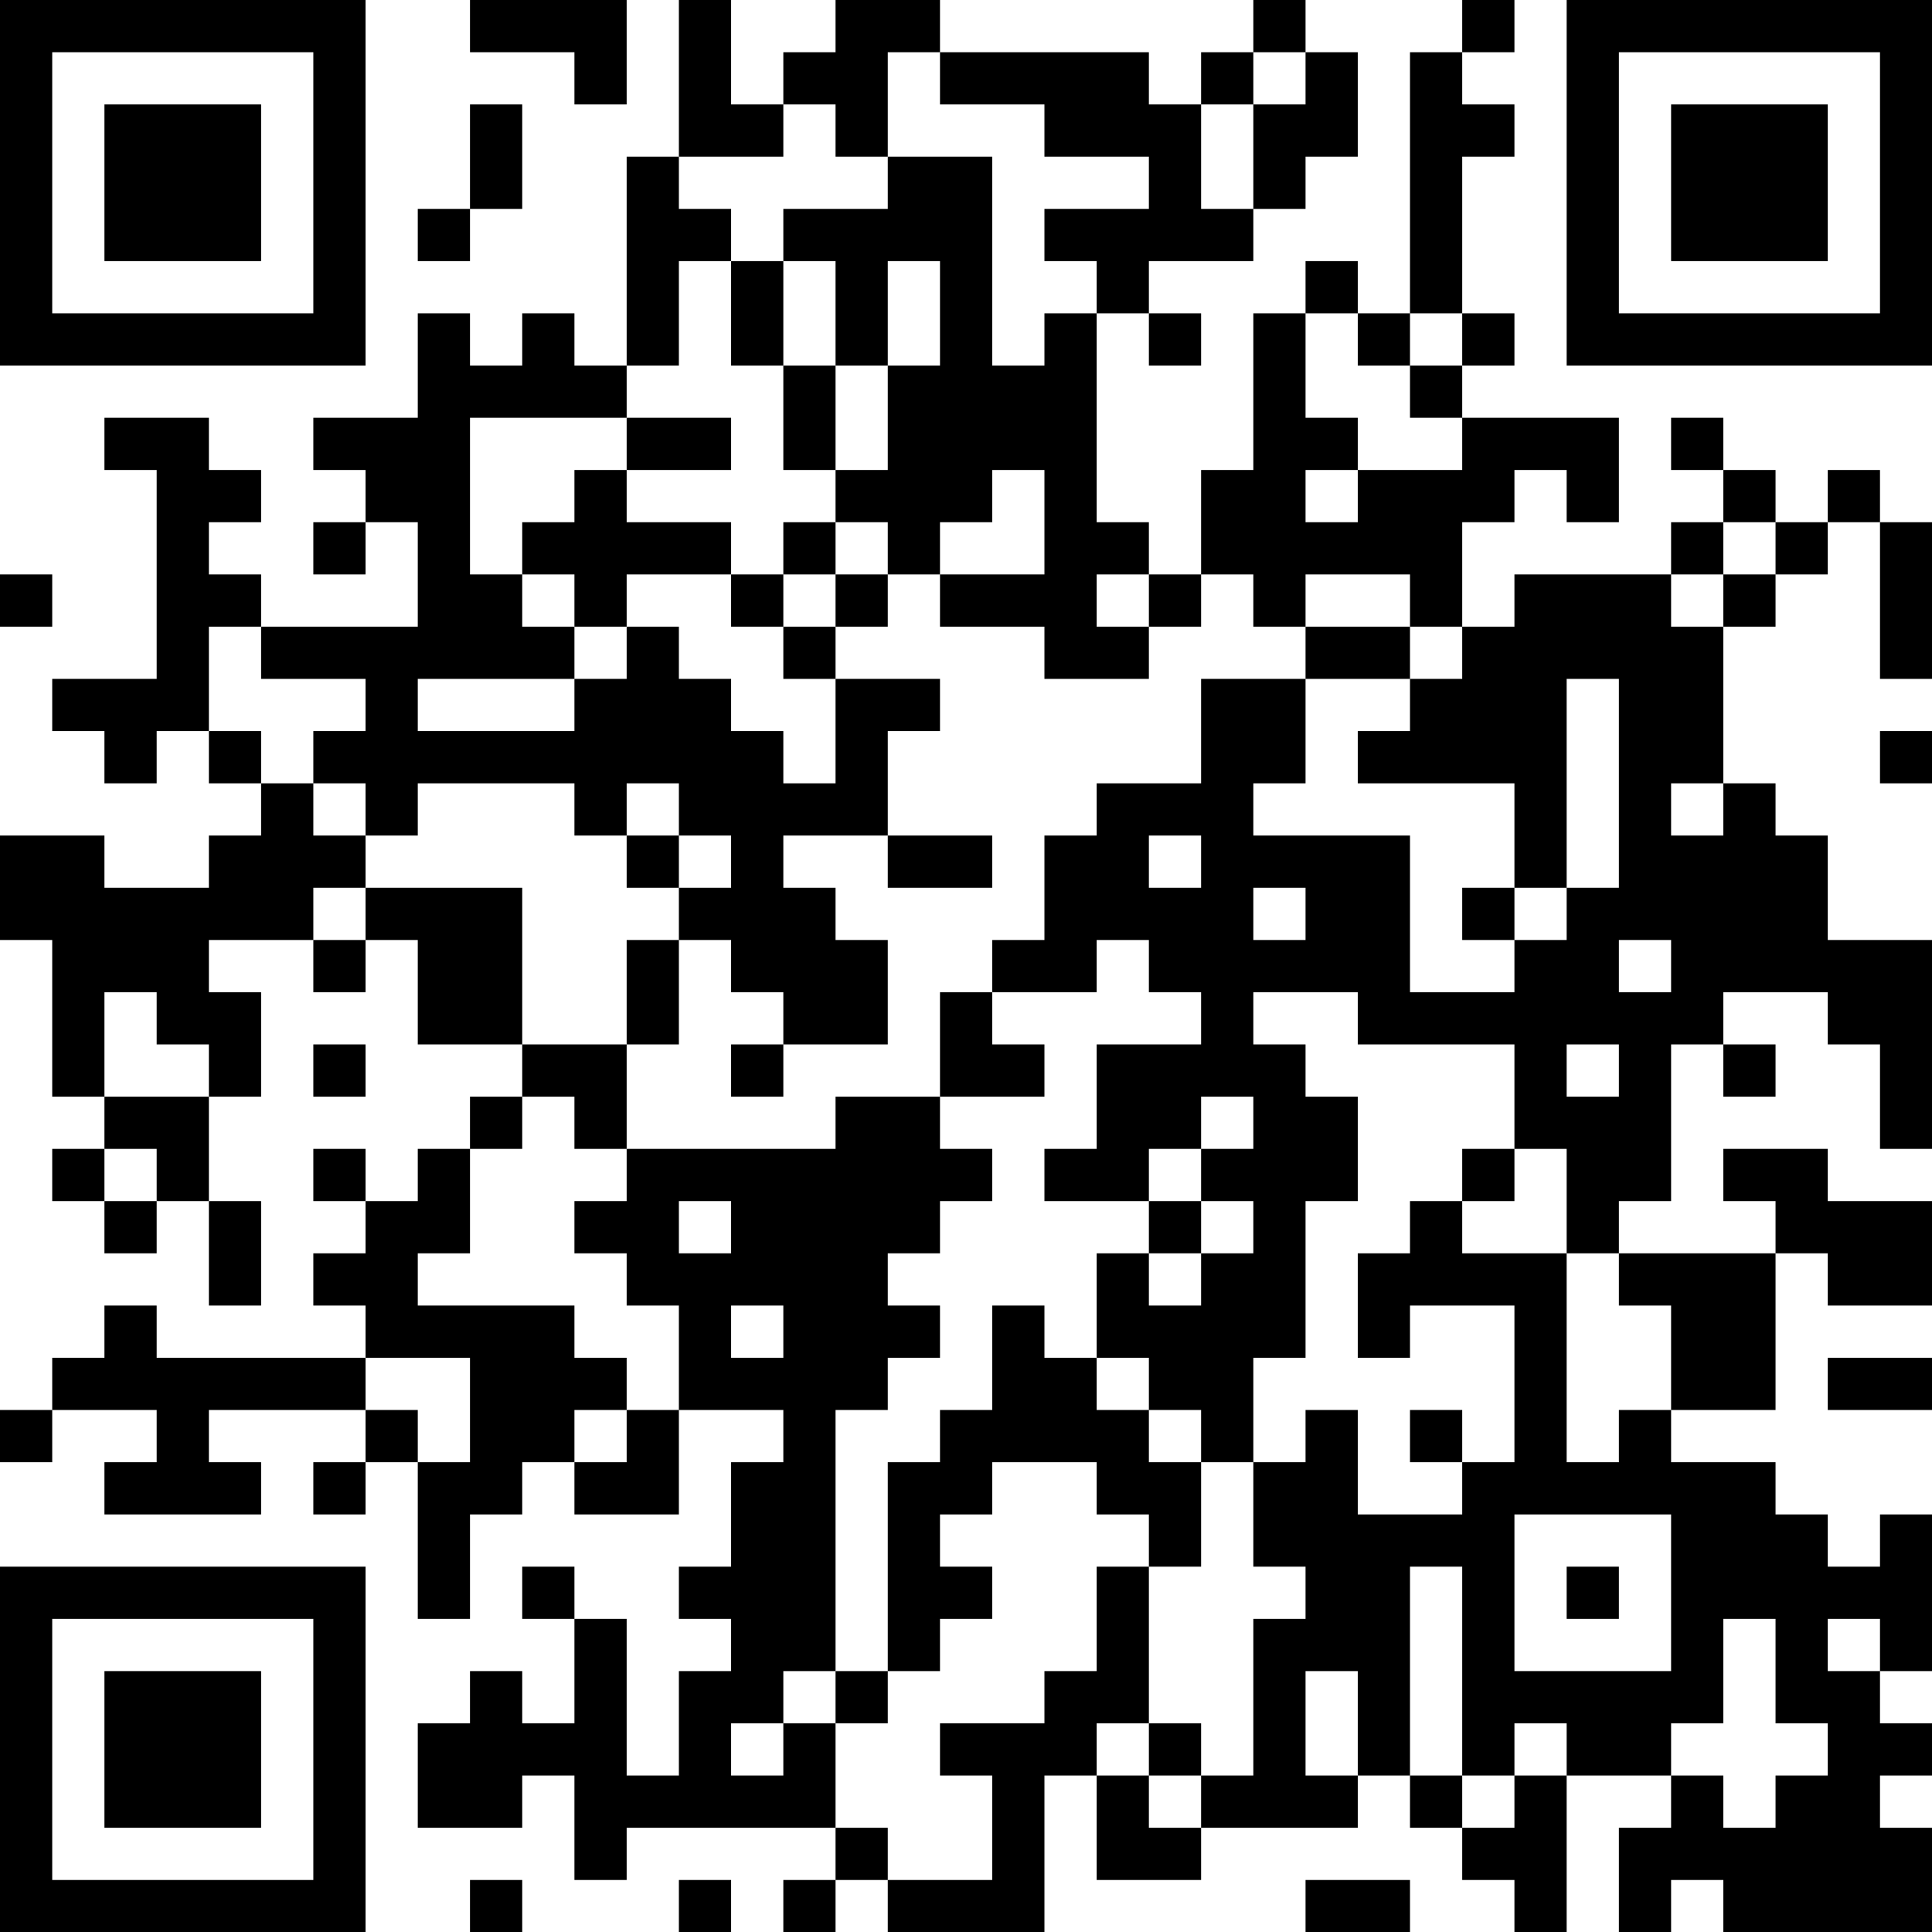 <?xml version="1.0" encoding="UTF-8"?>
<svg xmlns="http://www.w3.org/2000/svg" version="1.1" width="100" height="100" viewBox="0 0 100 100"><rect x="0" y="0" width="100" height="100" fill="#ffffff"/><g transform="scale(2.703)"><g transform="translate(0,0)"><path fill-rule="evenodd" d="M9 0L9 1L11 1L11 2L12 2L12 0ZM13 0L13 3L12 3L12 7L11 7L11 6L10 6L10 7L9 7L9 6L8 6L8 8L6 8L6 9L7 9L7 10L6 10L6 11L7 11L7 10L8 10L8 12L5 12L5 11L4 11L4 10L5 10L5 9L4 9L4 8L2 8L2 9L3 9L3 13L1 13L1 14L2 14L2 15L3 15L3 14L4 14L4 15L5 15L5 16L4 16L4 17L2 17L2 16L0 16L0 18L1 18L1 21L2 21L2 22L1 22L1 23L2 23L2 24L3 24L3 23L4 23L4 25L5 25L5 23L4 23L4 21L5 21L5 19L4 19L4 18L6 18L6 19L7 19L7 18L8 18L8 20L10 20L10 21L9 21L9 22L8 22L8 23L7 23L7 22L6 22L6 23L7 23L7 24L6 24L6 25L7 25L7 26L3 26L3 25L2 25L2 26L1 26L1 27L0 27L0 28L1 28L1 27L3 27L3 28L2 28L2 29L5 29L5 28L4 28L4 27L7 27L7 28L6 28L6 29L7 29L7 28L8 28L8 31L9 31L9 29L10 29L10 28L11 28L11 29L13 29L13 27L15 27L15 28L14 28L14 30L13 30L13 31L14 31L14 32L13 32L13 34L12 34L12 31L11 31L11 30L10 30L10 31L11 31L11 33L10 33L10 32L9 32L9 33L8 33L8 35L10 35L10 34L11 34L11 36L12 36L12 35L16 35L16 36L15 36L15 37L16 37L16 36L17 36L17 37L20 37L20 34L21 34L21 36L23 36L23 35L26 35L26 34L27 34L27 35L28 35L28 36L29 36L29 37L30 37L30 34L32 34L32 35L31 35L31 37L32 37L32 36L33 36L33 37L37 37L37 35L36 35L36 34L37 34L37 33L36 33L36 32L37 32L37 29L36 29L36 30L35 30L35 29L34 29L34 28L32 28L32 27L34 27L34 24L35 24L35 25L37 25L37 23L35 23L35 22L33 22L33 23L34 23L34 24L31 24L31 23L32 23L32 20L33 20L33 21L34 21L34 20L33 20L33 19L35 19L35 20L36 20L36 22L37 22L37 18L35 18L35 16L34 16L34 15L33 15L33 12L34 12L34 11L35 11L35 10L36 10L36 13L37 13L37 10L36 10L36 9L35 9L35 10L34 10L34 9L33 9L33 8L32 8L32 9L33 9L33 10L32 10L32 11L29 11L29 12L28 12L28 10L29 10L29 9L30 9L30 10L31 10L31 8L28 8L28 7L29 7L29 6L28 6L28 3L29 3L29 2L28 2L28 1L29 1L29 0L28 0L28 1L27 1L27 6L26 6L26 5L25 5L25 6L24 6L24 9L23 9L23 11L22 11L22 10L21 10L21 6L22 6L22 7L23 7L23 6L22 6L22 5L24 5L24 4L25 4L25 3L26 3L26 1L25 1L25 0L24 0L24 1L23 1L23 2L22 2L22 1L18 1L18 0L16 0L16 1L15 1L15 2L14 2L14 0ZM17 1L17 3L16 3L16 2L15 2L15 3L13 3L13 4L14 4L14 5L13 5L13 7L12 7L12 8L9 8L9 11L10 11L10 12L11 12L11 13L8 13L8 14L11 14L11 13L12 13L12 12L13 12L13 13L14 13L14 14L15 14L15 15L16 15L16 13L18 13L18 14L17 14L17 16L15 16L15 17L16 17L16 18L17 18L17 20L15 20L15 19L14 19L14 18L13 18L13 17L14 17L14 16L13 16L13 15L12 15L12 16L11 16L11 15L8 15L8 16L7 16L7 15L6 15L6 14L7 14L7 13L5 13L5 12L4 12L4 14L5 14L5 15L6 15L6 16L7 16L7 17L6 17L6 18L7 18L7 17L10 17L10 20L12 20L12 22L11 22L11 21L10 21L10 22L9 22L9 24L8 24L8 25L11 25L11 26L12 26L12 27L11 27L11 28L12 28L12 27L13 27L13 25L12 25L12 24L11 24L11 23L12 23L12 22L16 22L16 21L18 21L18 22L19 22L19 23L18 23L18 24L17 24L17 25L18 25L18 26L17 26L17 27L16 27L16 32L15 32L15 33L14 33L14 34L15 34L15 33L16 33L16 35L17 35L17 36L19 36L19 34L18 34L18 33L20 33L20 32L21 32L21 30L22 30L22 33L21 33L21 34L22 34L22 35L23 35L23 34L24 34L24 31L25 31L25 30L24 30L24 28L25 28L25 27L26 27L26 29L28 29L28 28L29 28L29 25L27 25L27 26L26 26L26 24L27 24L27 23L28 23L28 24L30 24L30 28L31 28L31 27L32 27L32 25L31 25L31 24L30 24L30 22L29 22L29 20L26 20L26 19L24 19L24 20L25 20L25 21L26 21L26 23L25 23L25 26L24 26L24 28L23 28L23 27L22 27L22 26L21 26L21 24L22 24L22 25L23 25L23 24L24 24L24 23L23 23L23 22L24 22L24 21L23 21L23 22L22 22L22 23L20 23L20 22L21 22L21 20L23 20L23 19L22 19L22 18L21 18L21 19L19 19L19 18L20 18L20 16L21 16L21 15L23 15L23 13L25 13L25 15L24 15L24 16L27 16L27 19L29 19L29 18L30 18L30 17L31 17L31 13L30 13L30 17L29 17L29 15L26 15L26 14L27 14L27 13L28 13L28 12L27 12L27 11L25 11L25 12L24 12L24 11L23 11L23 12L22 12L22 11L21 11L21 12L22 12L22 13L20 13L20 12L18 12L18 11L20 11L20 9L19 9L19 10L18 10L18 11L17 11L17 10L16 10L16 9L17 9L17 7L18 7L18 5L17 5L17 7L16 7L16 5L15 5L15 4L17 4L17 3L19 3L19 7L20 7L20 6L21 6L21 5L20 5L20 4L22 4L22 3L20 3L20 2L18 2L18 1ZM24 1L24 2L23 2L23 4L24 4L24 2L25 2L25 1ZM9 2L9 4L8 4L8 5L9 5L9 4L10 4L10 2ZM14 5L14 7L15 7L15 9L16 9L16 7L15 7L15 5ZM25 6L25 8L26 8L26 9L25 9L25 10L26 10L26 9L28 9L28 8L27 8L27 7L28 7L28 6L27 6L27 7L26 7L26 6ZM12 8L12 9L11 9L11 10L10 10L10 11L11 11L11 12L12 12L12 11L14 11L14 12L15 12L15 13L16 13L16 12L17 12L17 11L16 11L16 10L15 10L15 11L14 11L14 10L12 10L12 9L14 9L14 8ZM33 10L33 11L32 11L32 12L33 12L33 11L34 11L34 10ZM0 11L0 12L1 12L1 11ZM15 11L15 12L16 12L16 11ZM25 12L25 13L27 13L27 12ZM36 14L36 15L37 15L37 14ZM32 15L32 16L33 16L33 15ZM12 16L12 17L13 17L13 16ZM17 16L17 17L19 17L19 16ZM22 16L22 17L23 17L23 16ZM24 17L24 18L25 18L25 17ZM28 17L28 18L29 18L29 17ZM12 18L12 20L13 20L13 18ZM31 18L31 19L32 19L32 18ZM2 19L2 21L4 21L4 20L3 20L3 19ZM18 19L18 21L20 21L20 20L19 20L19 19ZM6 20L6 21L7 21L7 20ZM14 20L14 21L15 21L15 20ZM30 20L30 21L31 21L31 20ZM2 22L2 23L3 23L3 22ZM28 22L28 23L29 23L29 22ZM13 23L13 24L14 24L14 23ZM22 23L22 24L23 24L23 23ZM14 25L14 26L15 26L15 25ZM19 25L19 27L18 27L18 28L17 28L17 32L16 32L16 33L17 33L17 32L18 32L18 31L19 31L19 30L18 30L18 29L19 29L19 28L21 28L21 29L22 29L22 30L23 30L23 28L22 28L22 27L21 27L21 26L20 26L20 25ZM7 26L7 27L8 27L8 28L9 28L9 26ZM35 26L35 27L37 27L37 26ZM27 27L27 28L28 28L28 27ZM29 29L29 32L32 32L32 29ZM27 30L27 34L28 34L28 35L29 35L29 34L30 34L30 33L29 33L29 34L28 34L28 30ZM30 30L30 31L31 31L31 30ZM33 31L33 33L32 33L32 34L33 34L33 35L34 35L34 34L35 34L35 33L34 33L34 31ZM35 31L35 32L36 32L36 31ZM25 32L25 34L26 34L26 32ZM22 33L22 34L23 34L23 33ZM9 36L9 37L10 37L10 36ZM13 36L13 37L14 37L14 36ZM25 36L25 37L27 37L27 36ZM0 0L0 7L7 7L7 0ZM1 1L1 6L6 6L6 1ZM2 2L2 5L5 5L5 2ZM30 0L30 7L37 7L37 0ZM31 1L31 6L36 6L36 1ZM32 2L32 5L35 5L35 2ZM0 30L0 37L7 37L7 30ZM1 31L1 36L6 36L6 31ZM2 32L2 35L5 35L5 32Z" fill="#000000"/></g></g></svg>
